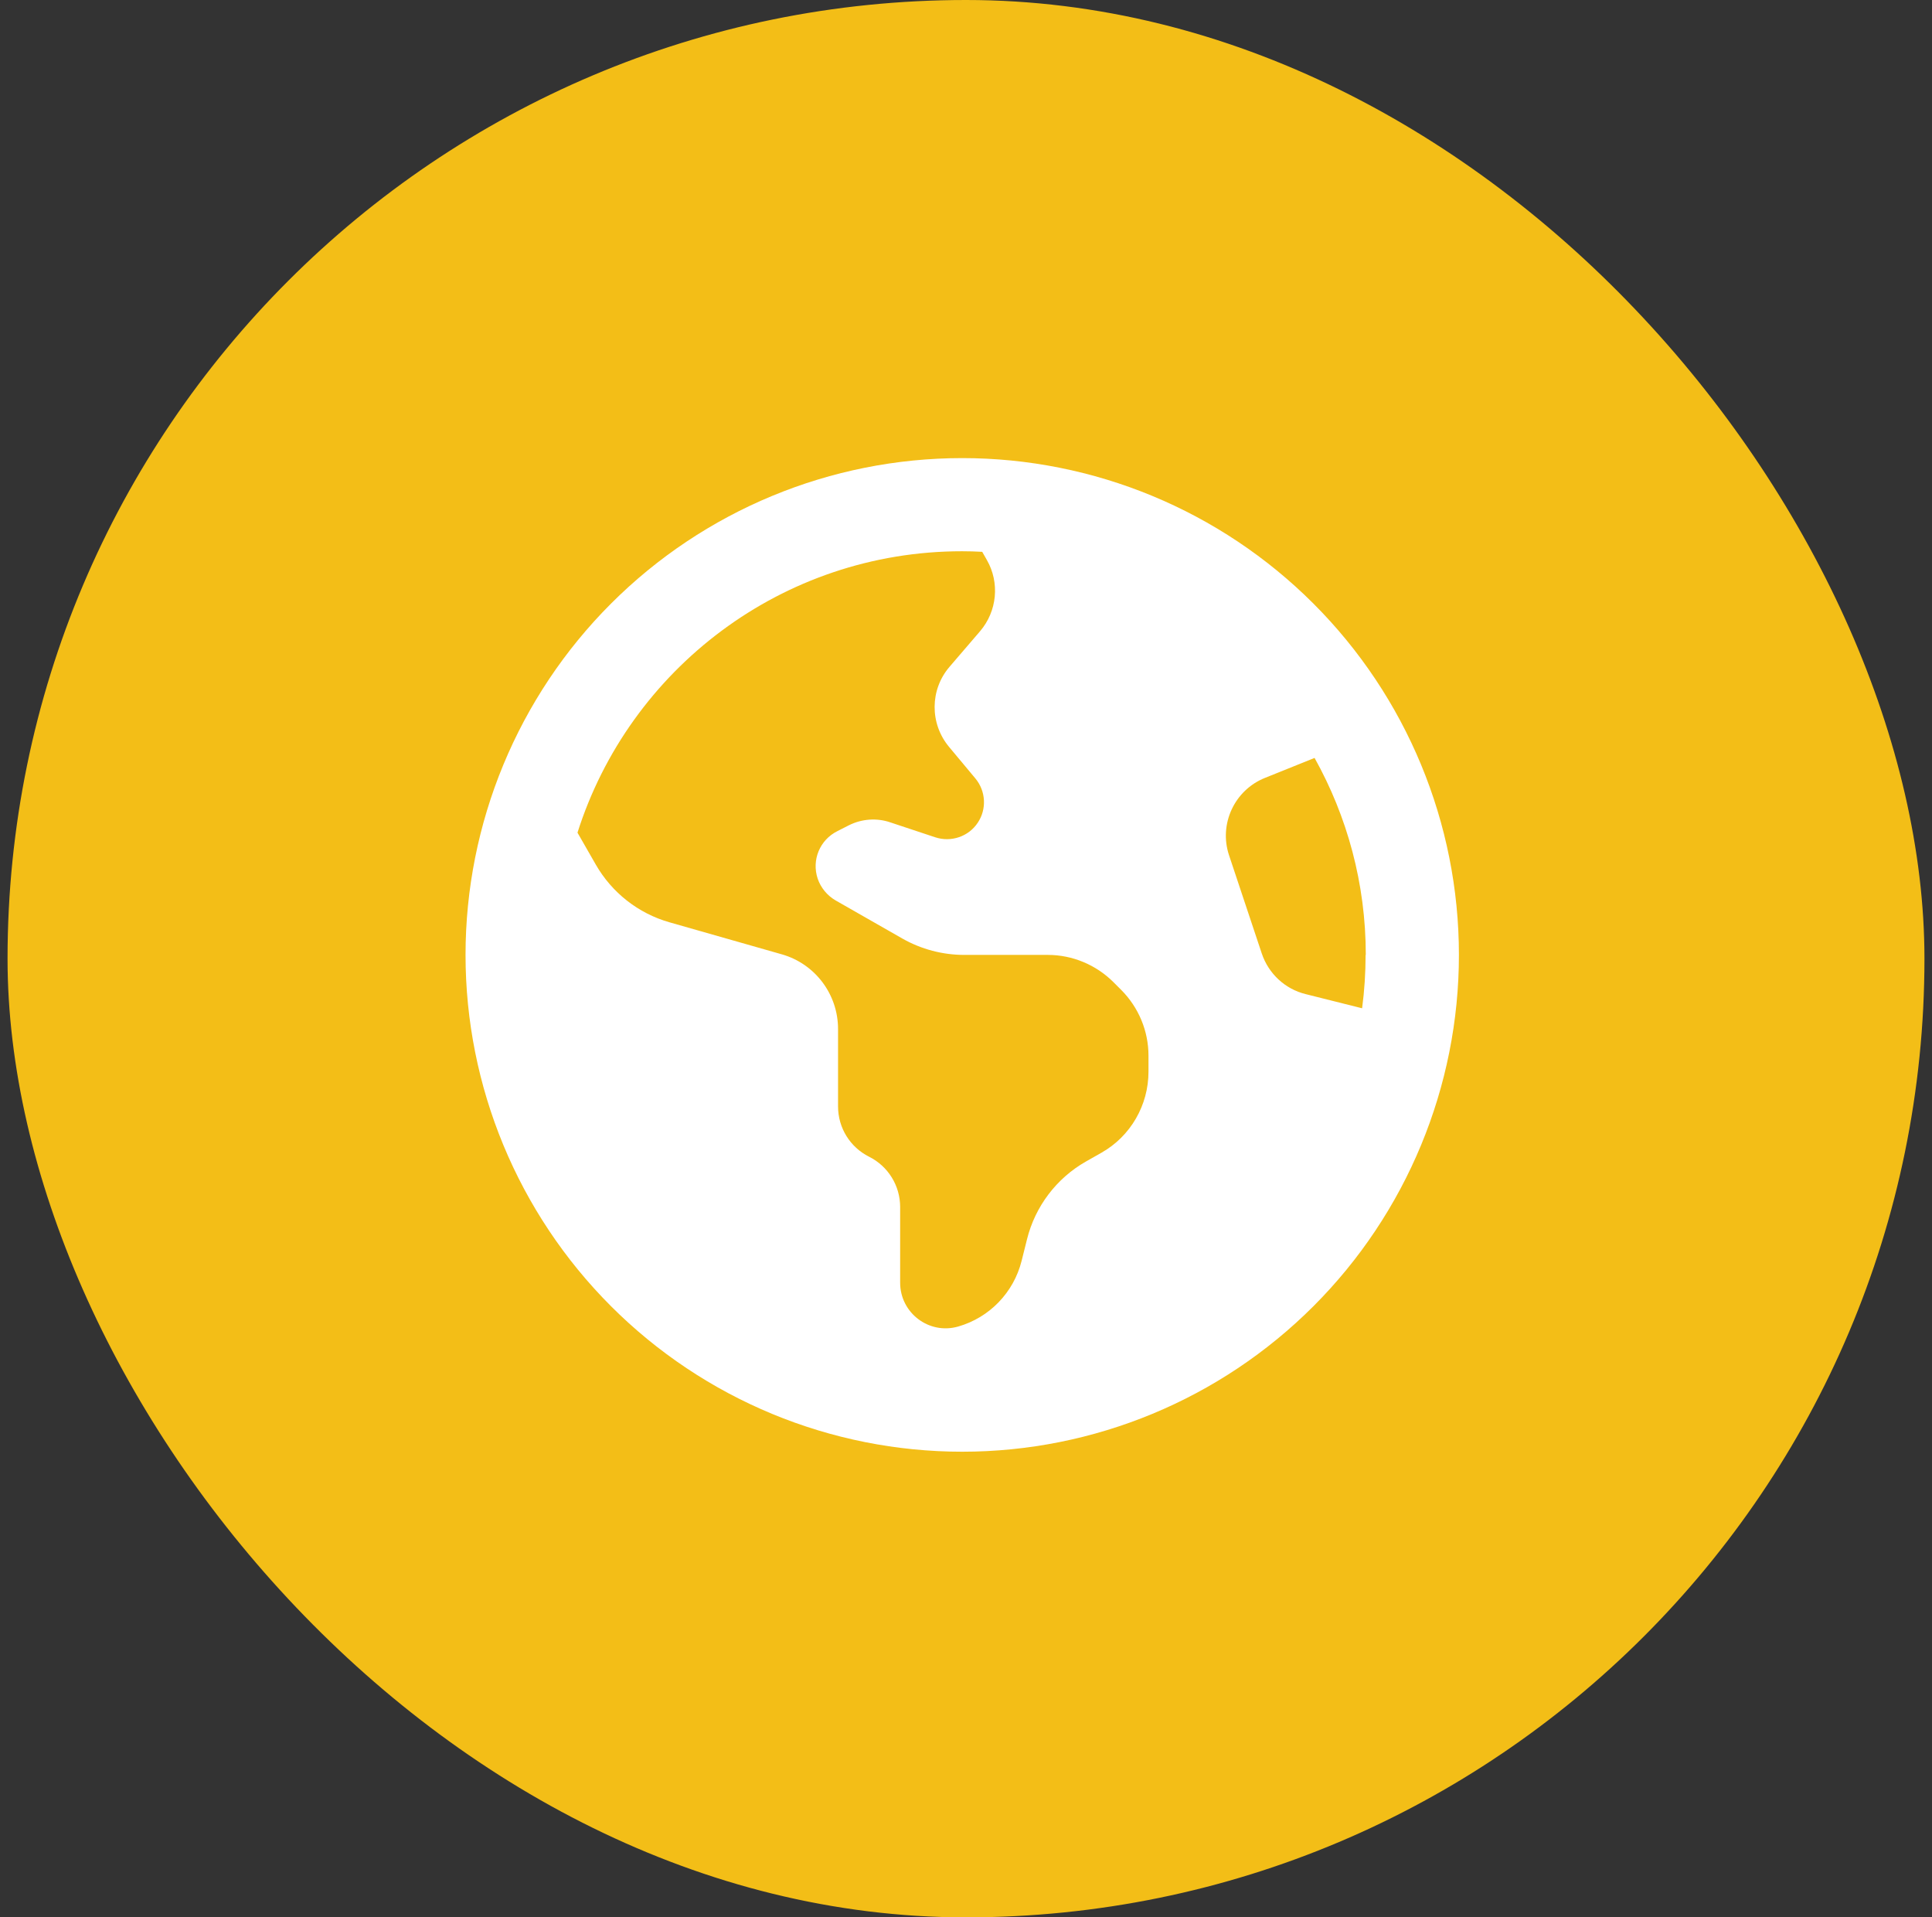 <svg width="128" height="127" viewBox="0 0 128 127" fill="none" xmlns="http://www.w3.org/2000/svg">
<rect x="0" y="0" width="128" height="127" fill="#333333" stroke="none"/>
<rect x="0.5" width="127" height="127" rx="63.5" fill="#F3BE17"/>
<g clip-path="url(#clip0_21_730)">
<path d="M38.26 55.152L39.468 57.26C40.535 59.124 42.283 60.499 44.353 61.09L51.795 63.211C54.006 63.841 55.523 65.859 55.523 68.16V73.289C55.523 74.703 56.32 75.989 57.58 76.618C58.84 77.248 59.637 78.534 59.637 79.948V84.961C59.637 86.966 61.552 88.419 63.48 87.866C65.55 87.275 67.156 85.617 67.683 83.521L68.043 82.082C68.583 79.909 69.997 78.045 71.938 76.94L72.98 76.349C74.908 75.256 76.09 73.199 76.09 70.988V69.921C76.09 68.289 75.435 66.721 74.278 65.564L73.776 65.062C72.62 63.906 71.051 63.25 69.419 63.25H63.879C62.452 63.25 61.038 62.877 59.791 62.17L55.356 59.638C54.803 59.316 54.379 58.802 54.173 58.198C53.762 56.964 54.315 55.627 55.485 55.049L56.243 54.663C57.091 54.239 58.081 54.162 58.981 54.47L61.963 55.46C63.017 55.807 64.174 55.409 64.778 54.496C65.382 53.596 65.318 52.401 64.624 51.565L62.876 49.47C61.59 47.928 61.603 45.678 62.914 44.161L64.933 41.809C66.064 40.485 66.244 38.595 65.382 37.091L65.074 36.551C64.624 36.526 64.187 36.513 63.737 36.513C51.808 36.513 41.692 44.341 38.26 55.152ZM90.487 63.25C90.487 58.52 89.253 54.072 87.094 50.203L83.803 51.527C81.785 52.337 80.743 54.586 81.425 56.643L83.597 63.16C84.047 64.497 85.14 65.512 86.502 65.847L90.243 66.785C90.397 65.628 90.474 64.445 90.474 63.25H90.487ZM30.843 63.25C30.843 54.522 34.31 46.152 40.481 39.981C46.652 33.81 55.023 30.343 63.75 30.343C72.478 30.343 80.848 33.81 87.019 39.981C93.19 46.152 96.657 54.522 96.657 63.25C96.657 71.977 93.19 80.347 87.019 86.519C80.848 92.69 72.478 96.157 63.75 96.157C55.023 96.157 46.652 92.69 40.481 86.519C34.31 80.347 30.843 71.977 30.843 63.25Z" fill="white"/>
</g>
<defs>
<clipPath id="clip0_21_730">
<rect width="65.814" height="65.814" fill="white" transform="translate(30.843 30.343)"/>
</clipPath>
</defs>
</svg>
